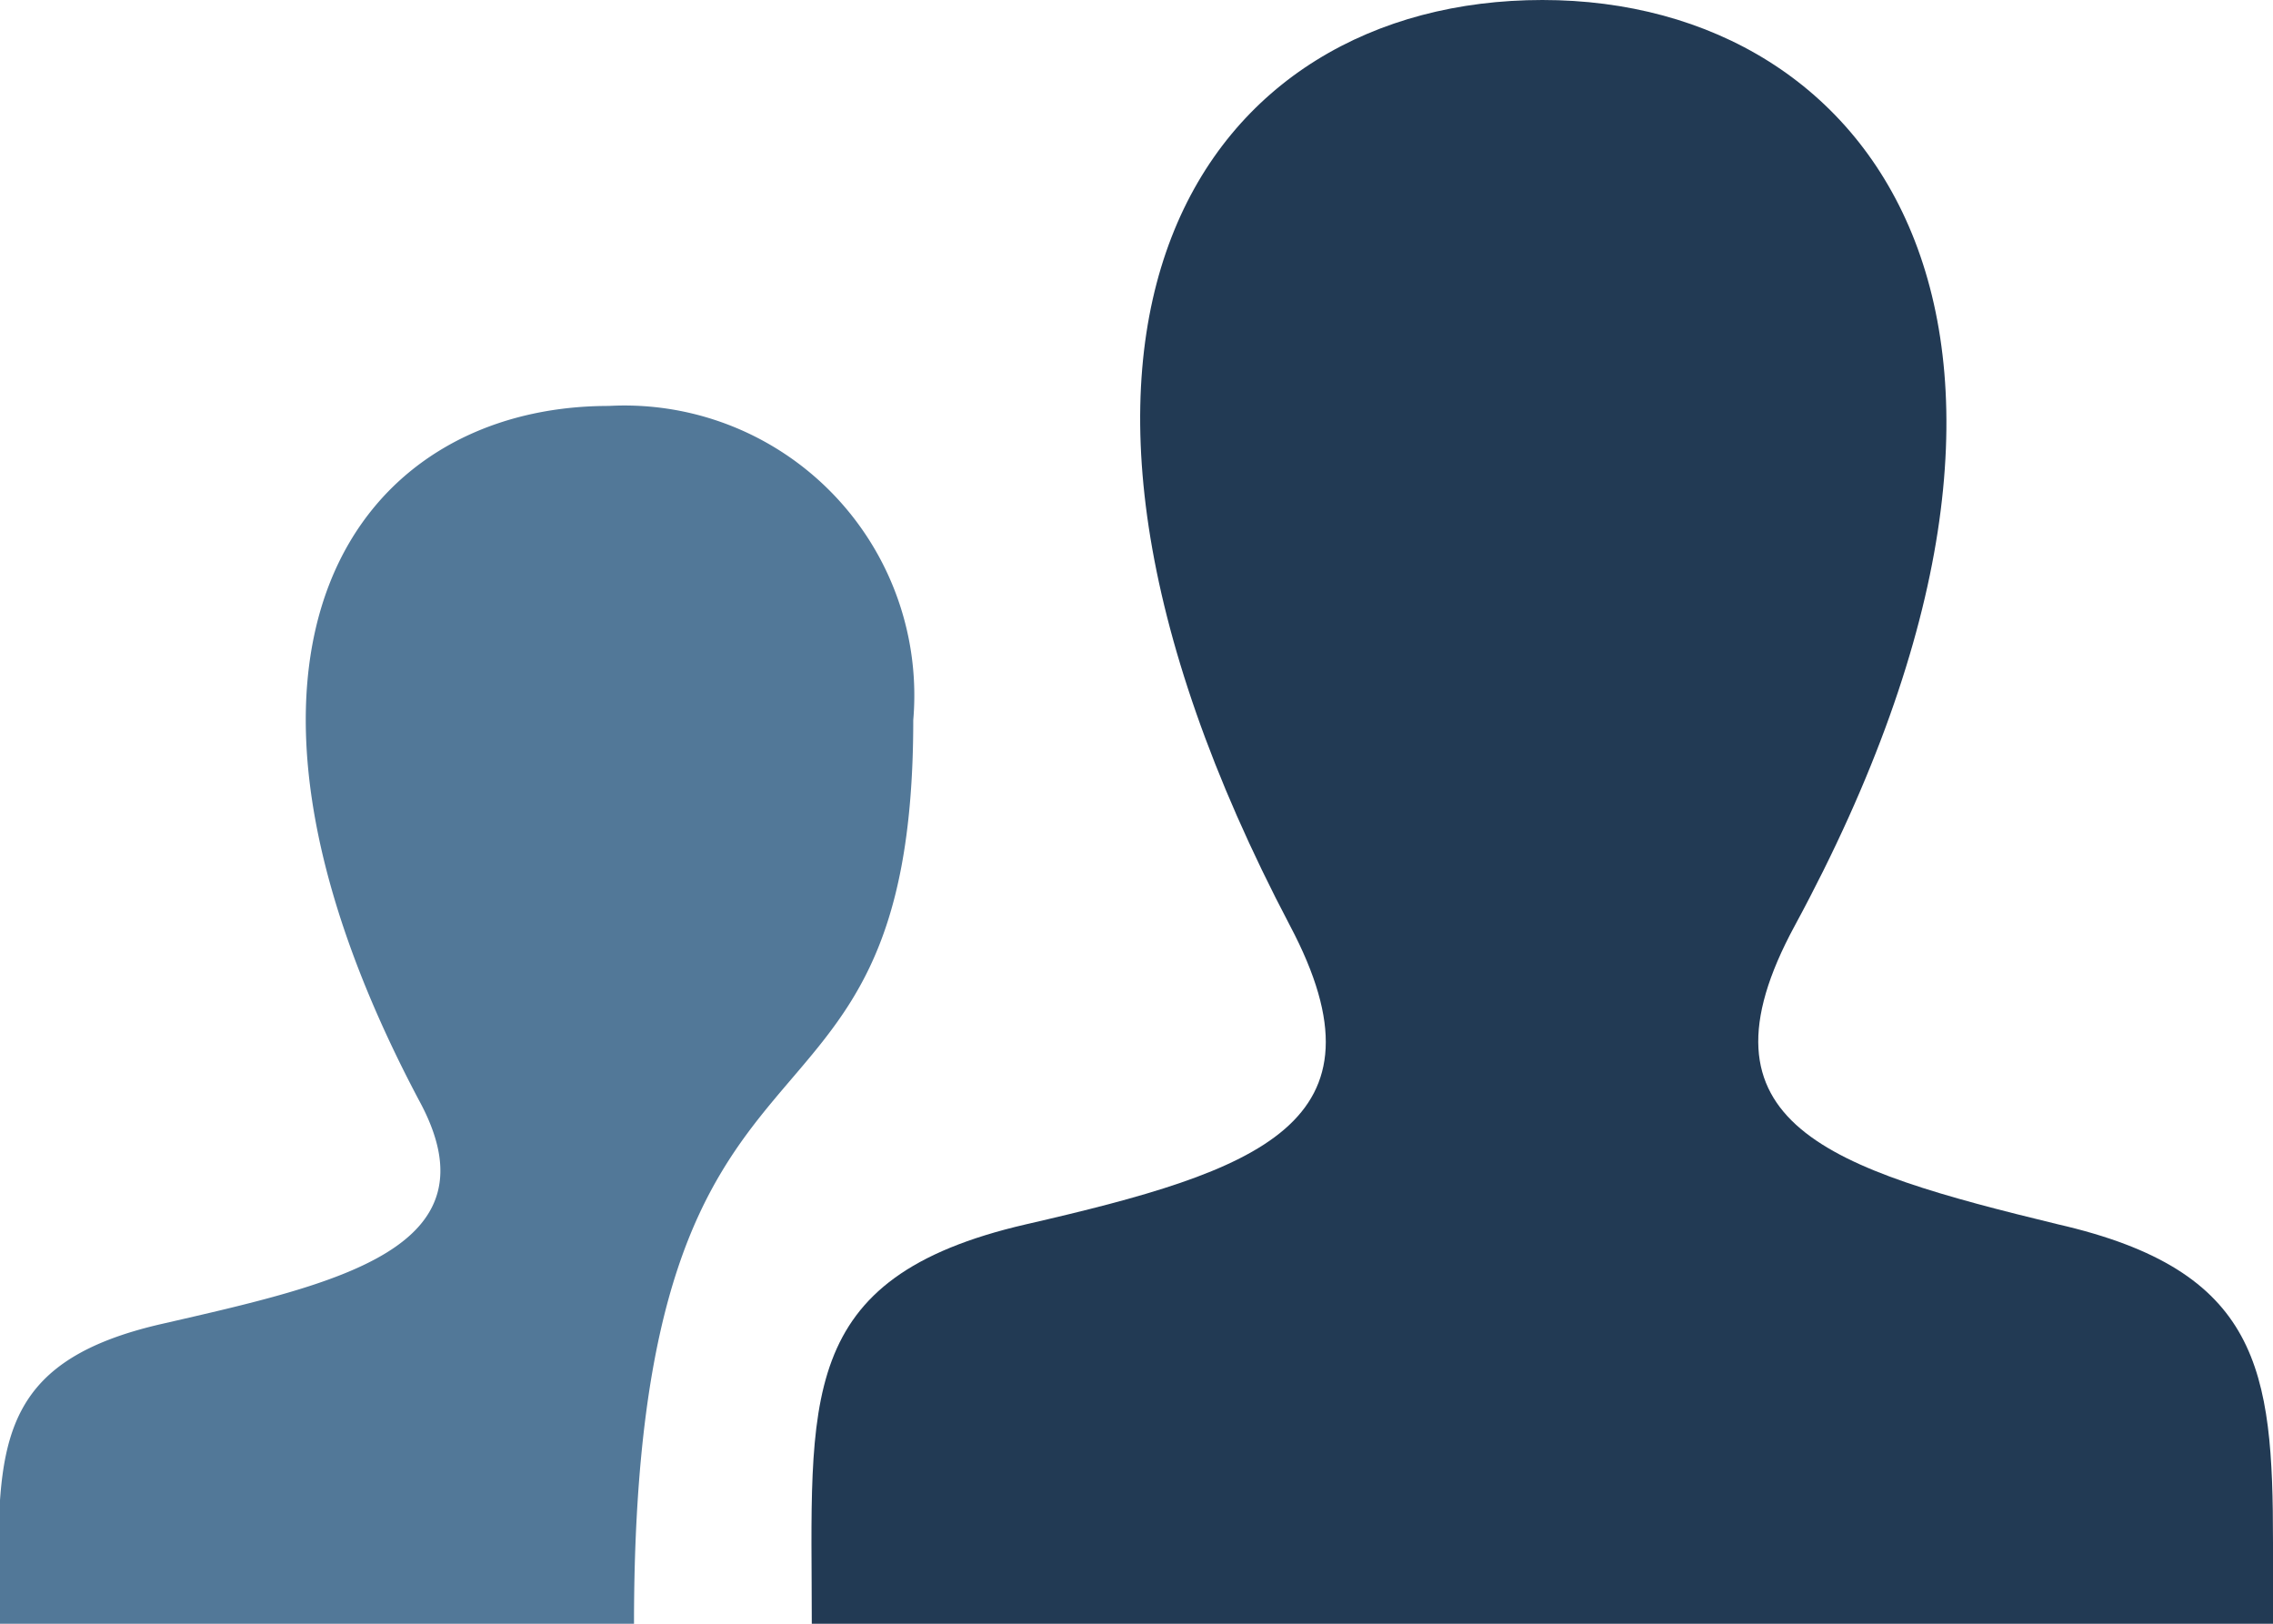 <svg xmlns="http://www.w3.org/2000/svg" xmlns:xlink="http://www.w3.org/1999/xlink" width="28" height="20" viewBox="0 0 28 20"><defs><style>.a{fill:none;}.b{clip-path:url(#a);}.c{fill:#223a54;}.d{fill:#527898;}</style><clipPath id="a" transform="translate(0 -2)"><rect class="a" width="28" height="24"/></clipPath></defs><g class="b"><path class="c" d="M12.64,17.08c2.87-.66,4.54-1.24,3.25-3.68C12,6,14.85,2,19,2s7.05,4.12,3.11,11.4c-1.33,2.45.44,3,3.24,3.68C27.84,17.65,28,18.87,28,21v1H10C10,19.25,9.78,17.74,12.64,17.08Z" transform="translate(0 -2)"/><path class="d" d="M0,22H7.81c0-8.18,3.44-5.31,3.44-11.13A3.57,3.57,0,0,0,7.5,7c-3.12,0-5.28,3-2.34,8.55,1,1.83-1,2.26-3.18,2.76-1.86.43-2,1.34-2,2.92Z" transform="translate(0 -2)"/></g></svg>